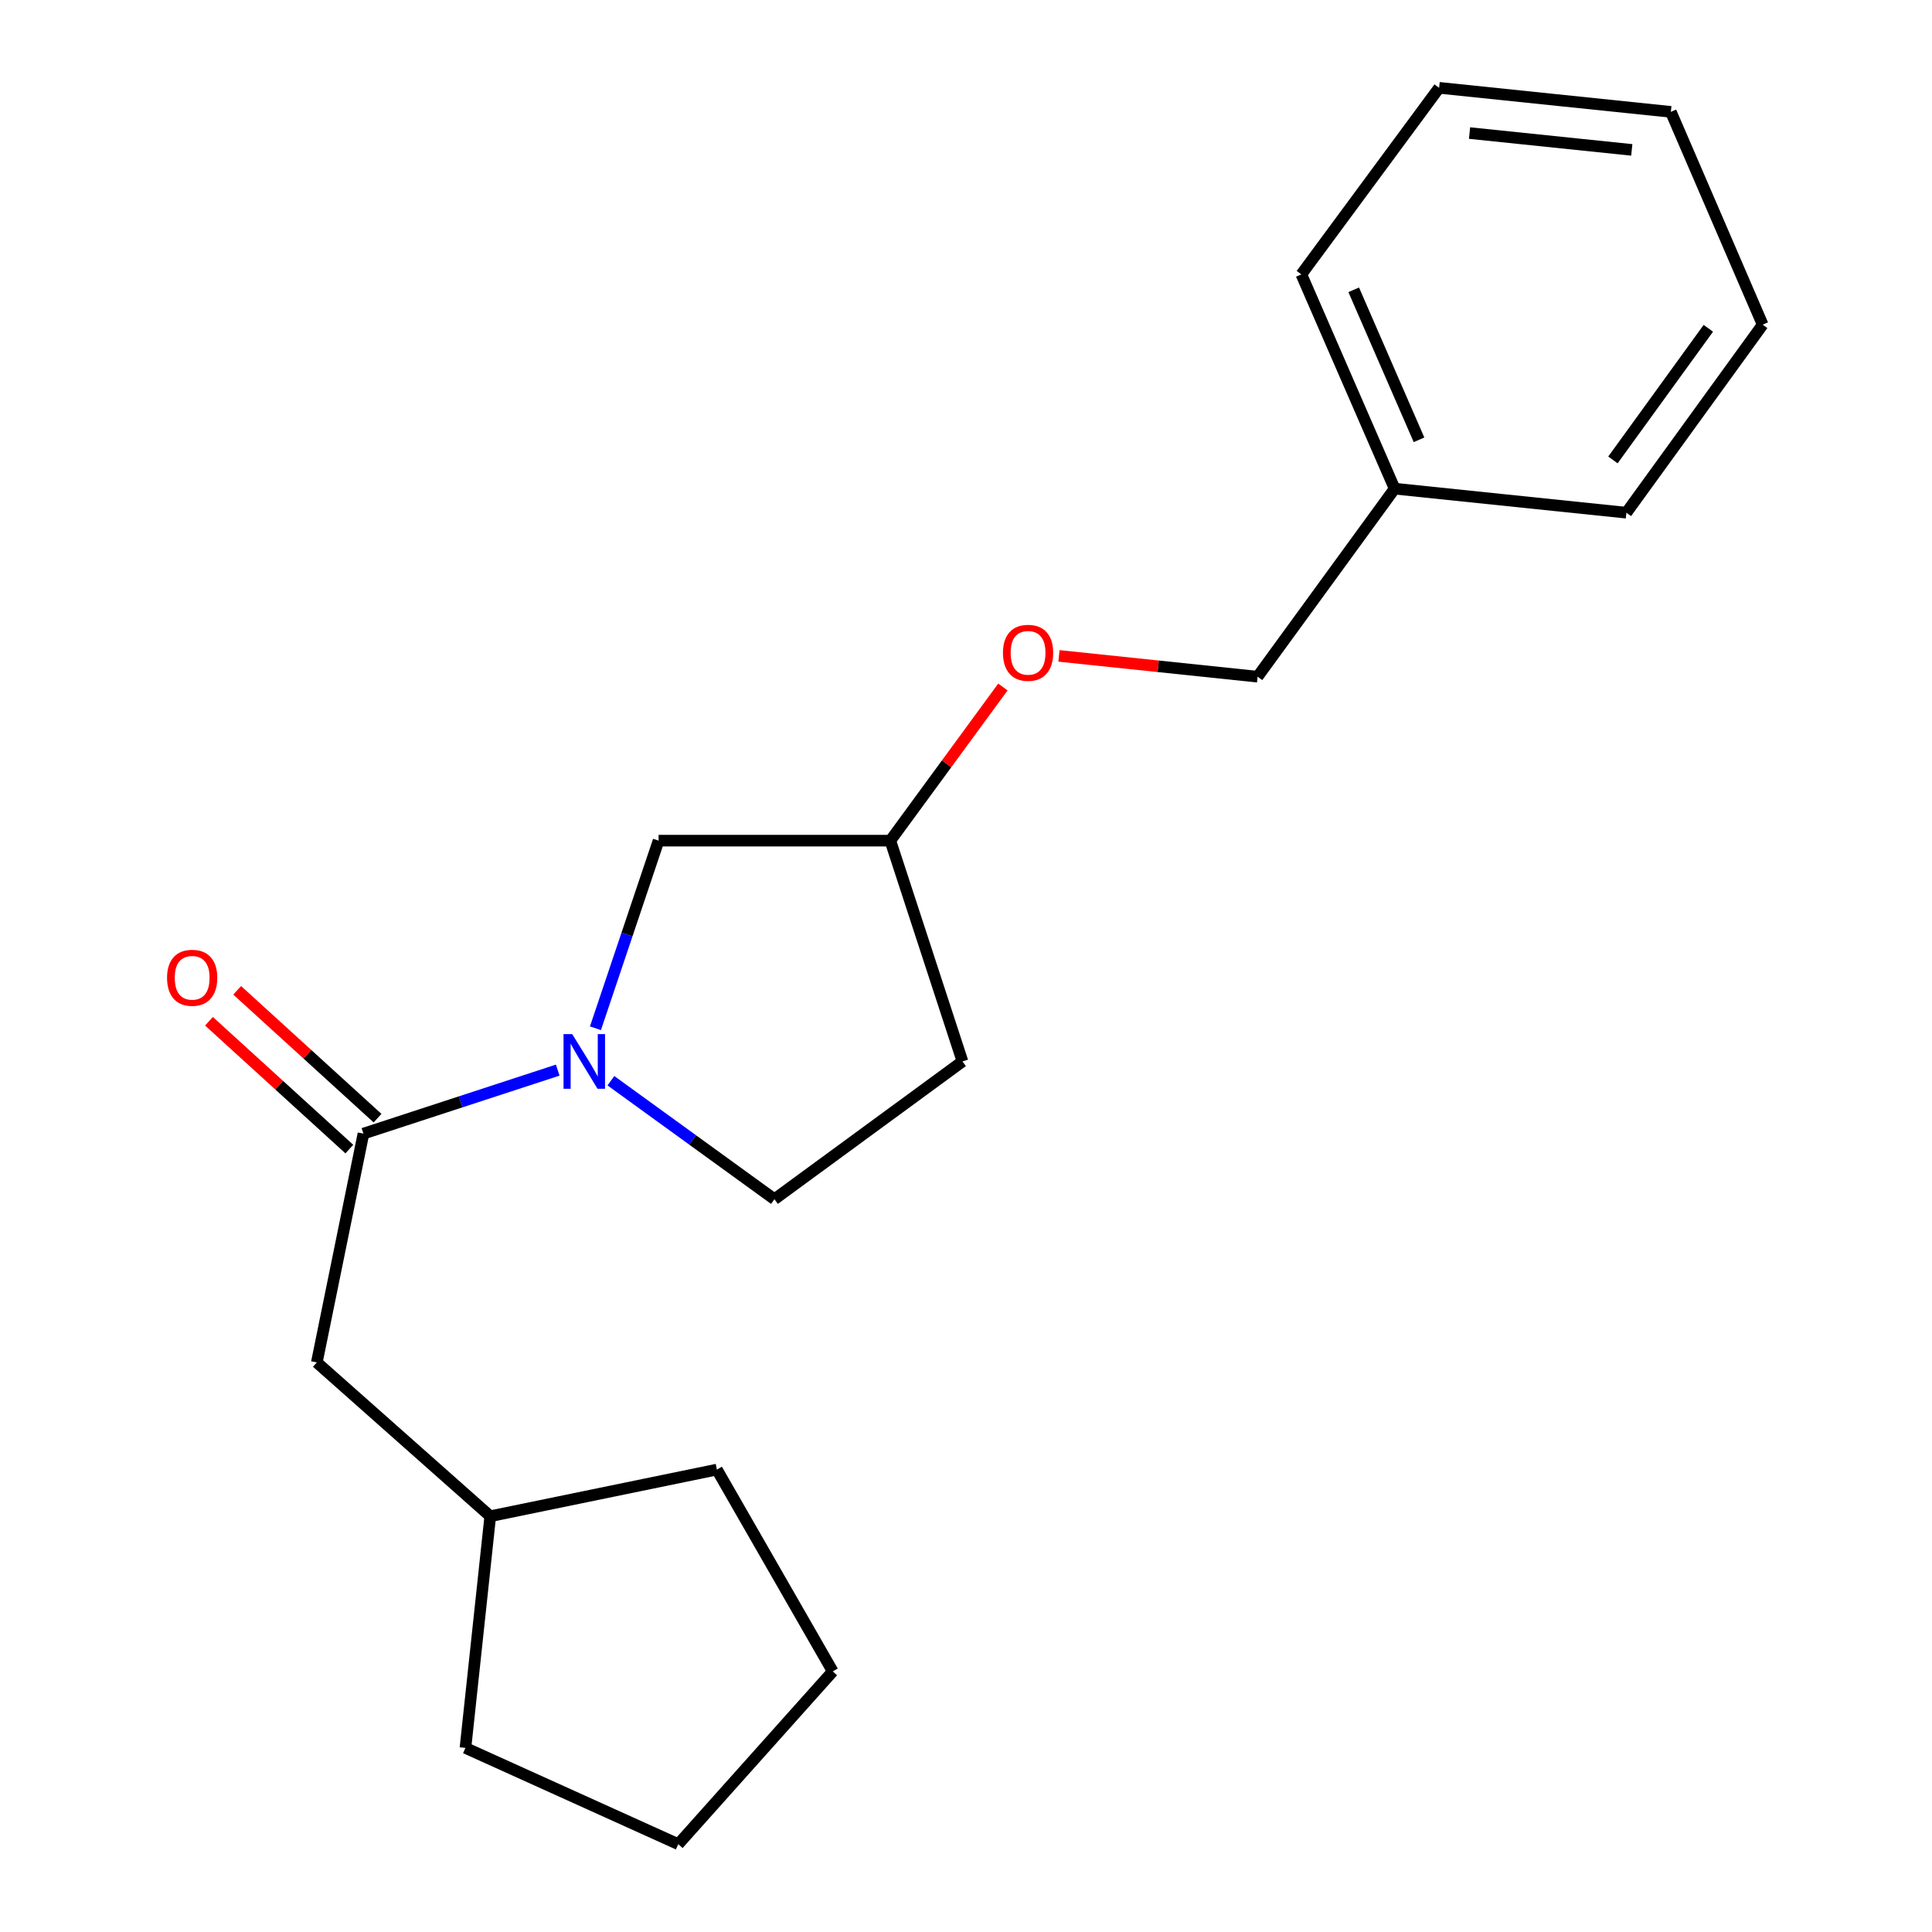 <?xml version='1.0' encoding='iso-8859-1'?>
<svg version='1.1' baseProfile='full'
              xmlns='http://www.w3.org/2000/svg'
                      xmlns:rdkit='http://www.rdkit.org/xml'
                      xmlns:xlink='http://www.w3.org/1999/xlink'
                  xml:space='preserve'
width='1000px' height='1000px' viewBox='0 0 1000 1000'>
<!-- END OF HEADER -->
<rect style='opacity:1.0;fill:#FFFFFF;stroke:none' width='1000' height='1000' x='0' y='0'> </rect>
<path class='bond-0' d='M 288.675,553.894 L 238.396,570.329' style='fill:none;fill-rule:evenodd;stroke:#0000FF;stroke-width:6px;stroke-linecap:butt;stroke-linejoin:miter;stroke-opacity:1' />
<path class='bond-0' d='M 238.396,570.329 L 188.117,586.764' style='fill:none;fill-rule:evenodd;stroke:#000000;stroke-width:6px;stroke-linecap:butt;stroke-linejoin:miter;stroke-opacity:1' />
<path class='bond-1' d='M 308.201,532.226 L 324.541,483.673' style='fill:none;fill-rule:evenodd;stroke:#0000FF;stroke-width:6px;stroke-linecap:butt;stroke-linejoin:miter;stroke-opacity:1' />
<path class='bond-1' d='M 324.541,483.673 L 340.88,435.12' style='fill:none;fill-rule:evenodd;stroke:#000000;stroke-width:6px;stroke-linecap:butt;stroke-linejoin:miter;stroke-opacity:1' />
<path class='bond-2' d='M 316.2,559.382 L 358.525,590.045' style='fill:none;fill-rule:evenodd;stroke:#0000FF;stroke-width:6px;stroke-linecap:butt;stroke-linejoin:miter;stroke-opacity:1' />
<path class='bond-2' d='M 358.525,590.045 L 400.849,620.708' style='fill:none;fill-rule:evenodd;stroke:#000000;stroke-width:6px;stroke-linecap:butt;stroke-linejoin:miter;stroke-opacity:1' />
<path class='bond-3' d='M 188.117,586.764 L 163.983,705.197' style='fill:none;fill-rule:evenodd;stroke:#000000;stroke-width:6px;stroke-linecap:butt;stroke-linejoin:miter;stroke-opacity:1' />
<path class='bond-4' d='M 195.412,578.754 L 159.084,545.667' style='fill:none;fill-rule:evenodd;stroke:#000000;stroke-width:6px;stroke-linecap:butt;stroke-linejoin:miter;stroke-opacity:1' />
<path class='bond-4' d='M 159.084,545.667 L 122.757,512.58' style='fill:none;fill-rule:evenodd;stroke:#FF0000;stroke-width:6px;stroke-linecap:butt;stroke-linejoin:miter;stroke-opacity:1' />
<path class='bond-4' d='M 180.822,594.773 L 144.495,561.686' style='fill:none;fill-rule:evenodd;stroke:#000000;stroke-width:6px;stroke-linecap:butt;stroke-linejoin:miter;stroke-opacity:1' />
<path class='bond-4' d='M 144.495,561.686 L 108.167,528.599' style='fill:none;fill-rule:evenodd;stroke:#FF0000;stroke-width:6px;stroke-linecap:butt;stroke-linejoin:miter;stroke-opacity:1' />
<path class='bond-6' d='M 340.88,435.12 L 460.83,435.12' style='fill:none;fill-rule:evenodd;stroke:#000000;stroke-width:6px;stroke-linecap:butt;stroke-linejoin:miter;stroke-opacity:1' />
<path class='bond-5' d='M 400.849,620.708 L 498.181,549.4' style='fill:none;fill-rule:evenodd;stroke:#000000;stroke-width:6px;stroke-linecap:butt;stroke-linejoin:miter;stroke-opacity:1' />
<path class='bond-10' d='M 163.983,705.197 L 253.756,784.798' style='fill:none;fill-rule:evenodd;stroke:#000000;stroke-width:6px;stroke-linecap:butt;stroke-linejoin:miter;stroke-opacity:1' />
<path class='bond-20' d='M 498.181,549.4 L 460.83,435.12' style='fill:none;fill-rule:evenodd;stroke:#000000;stroke-width:6px;stroke-linecap:butt;stroke-linejoin:miter;stroke-opacity:1' />
<path class='bond-7' d='M 460.83,435.12 L 489.966,395.354' style='fill:none;fill-rule:evenodd;stroke:#000000;stroke-width:6px;stroke-linecap:butt;stroke-linejoin:miter;stroke-opacity:1' />
<path class='bond-7' d='M 489.966,395.354 L 519.102,355.588' style='fill:none;fill-rule:evenodd;stroke:#FF0000;stroke-width:6px;stroke-linecap:butt;stroke-linejoin:miter;stroke-opacity:1' />
<path class='bond-8' d='M 548.112,339.487 L 599.522,344.873' style='fill:none;fill-rule:evenodd;stroke:#FF0000;stroke-width:6px;stroke-linecap:butt;stroke-linejoin:miter;stroke-opacity:1' />
<path class='bond-8' d='M 599.522,344.873 L 650.932,350.258' style='fill:none;fill-rule:evenodd;stroke:#000000;stroke-width:6px;stroke-linecap:butt;stroke-linejoin:miter;stroke-opacity:1' />
<path class='bond-9' d='M 650.932,350.258 L 721.855,252.926' style='fill:none;fill-rule:evenodd;stroke:#000000;stroke-width:6px;stroke-linecap:butt;stroke-linejoin:miter;stroke-opacity:1' />
<path class='bond-11' d='M 721.855,252.926 L 673.574,142.016' style='fill:none;fill-rule:evenodd;stroke:#000000;stroke-width:6px;stroke-linecap:butt;stroke-linejoin:miter;stroke-opacity:1' />
<path class='bond-11' d='M 734.479,227.642 L 700.682,150.005' style='fill:none;fill-rule:evenodd;stroke:#000000;stroke-width:6px;stroke-linecap:butt;stroke-linejoin:miter;stroke-opacity:1' />
<path class='bond-12' d='M 721.855,252.926 L 841.817,265.373' style='fill:none;fill-rule:evenodd;stroke:#000000;stroke-width:6px;stroke-linecap:butt;stroke-linejoin:miter;stroke-opacity:1' />
<path class='bond-13' d='M 253.756,784.798 L 240.912,904.724' style='fill:none;fill-rule:evenodd;stroke:#000000;stroke-width:6px;stroke-linecap:butt;stroke-linejoin:miter;stroke-opacity:1' />
<path class='bond-14' d='M 253.756,784.798 L 371.057,760.652' style='fill:none;fill-rule:evenodd;stroke:#000000;stroke-width:6px;stroke-linecap:butt;stroke-linejoin:miter;stroke-opacity:1' />
<path class='bond-16' d='M 673.574,142.016 L 744.882,45.455' style='fill:none;fill-rule:evenodd;stroke:#000000;stroke-width:6px;stroke-linecap:butt;stroke-linejoin:miter;stroke-opacity:1' />
<path class='bond-15' d='M 841.817,265.373 L 912.354,168.041' style='fill:none;fill-rule:evenodd;stroke:#000000;stroke-width:6px;stroke-linecap:butt;stroke-linejoin:miter;stroke-opacity:1' />
<path class='bond-15' d='M 834.853,238.058 L 884.23,169.926' style='fill:none;fill-rule:evenodd;stroke:#000000;stroke-width:6px;stroke-linecap:butt;stroke-linejoin:miter;stroke-opacity:1' />
<path class='bond-18' d='M 240.912,904.724 L 351.076,954.545' style='fill:none;fill-rule:evenodd;stroke:#000000;stroke-width:6px;stroke-linecap:butt;stroke-linejoin:miter;stroke-opacity:1' />
<path class='bond-17' d='M 371.057,760.652 L 431.026,865.122' style='fill:none;fill-rule:evenodd;stroke:#000000;stroke-width:6px;stroke-linecap:butt;stroke-linejoin:miter;stroke-opacity:1' />
<path class='bond-19' d='M 912.354,168.041 L 864.832,57.901' style='fill:none;fill-rule:evenodd;stroke:#000000;stroke-width:6px;stroke-linecap:butt;stroke-linejoin:miter;stroke-opacity:1' />
<path class='bond-22' d='M 744.882,45.455 L 864.832,57.901' style='fill:none;fill-rule:evenodd;stroke:#000000;stroke-width:6px;stroke-linecap:butt;stroke-linejoin:miter;stroke-opacity:1' />
<path class='bond-22' d='M 760.638,68.873 L 844.603,77.585' style='fill:none;fill-rule:evenodd;stroke:#000000;stroke-width:6px;stroke-linecap:butt;stroke-linejoin:miter;stroke-opacity:1' />
<path class='bond-21' d='M 431.026,865.122 L 351.076,954.545' style='fill:none;fill-rule:evenodd;stroke:#000000;stroke-width:6px;stroke-linecap:butt;stroke-linejoin:miter;stroke-opacity:1' />
<path  class='atom-0' d='M 296.162 535.24
L 305.442 550.24
Q 306.362 551.72, 307.842 554.4
Q 309.322 557.08, 309.402 557.24
L 309.402 535.24
L 313.162 535.24
L 313.162 563.56
L 309.282 563.56
L 299.322 547.16
Q 298.162 545.24, 296.922 543.04
Q 295.722 540.84, 295.362 540.16
L 295.362 563.56
L 291.682 563.56
L 291.682 535.24
L 296.162 535.24
' fill='#0000FF'/>
<path  class='atom-5' d='M 86.464 506.099
Q 86.464 499.299, 89.824 495.499
Q 93.184 491.699, 99.464 491.699
Q 105.744 491.699, 109.104 495.499
Q 112.464 499.299, 112.464 506.099
Q 112.464 512.979, 109.064 516.899
Q 105.664 520.779, 99.464 520.779
Q 93.224 520.779, 89.824 516.899
Q 86.464 513.019, 86.464 506.099
M 99.464 517.579
Q 103.784 517.579, 106.104 514.699
Q 108.464 511.779, 108.464 506.099
Q 108.464 500.539, 106.104 497.739
Q 103.784 494.899, 99.464 494.899
Q 95.144 494.899, 92.784 497.699
Q 90.464 500.499, 90.464 506.099
Q 90.464 511.819, 92.784 514.699
Q 95.144 517.579, 99.464 517.579
' fill='#FF0000'/>
<path  class='atom-8' d='M 519.126 337.892
Q 519.126 331.092, 522.486 327.292
Q 525.846 323.492, 532.126 323.492
Q 538.406 323.492, 541.766 327.292
Q 545.126 331.092, 545.126 337.892
Q 545.126 344.772, 541.726 348.692
Q 538.326 352.572, 532.126 352.572
Q 525.886 352.572, 522.486 348.692
Q 519.126 344.812, 519.126 337.892
M 532.126 349.372
Q 536.446 349.372, 538.766 346.492
Q 541.126 343.572, 541.126 337.892
Q 541.126 332.332, 538.766 329.532
Q 536.446 326.692, 532.126 326.692
Q 527.806 326.692, 525.446 329.492
Q 523.126 332.292, 523.126 337.892
Q 523.126 343.612, 525.446 346.492
Q 527.806 349.372, 532.126 349.372
' fill='#FF0000'/>
</svg>
